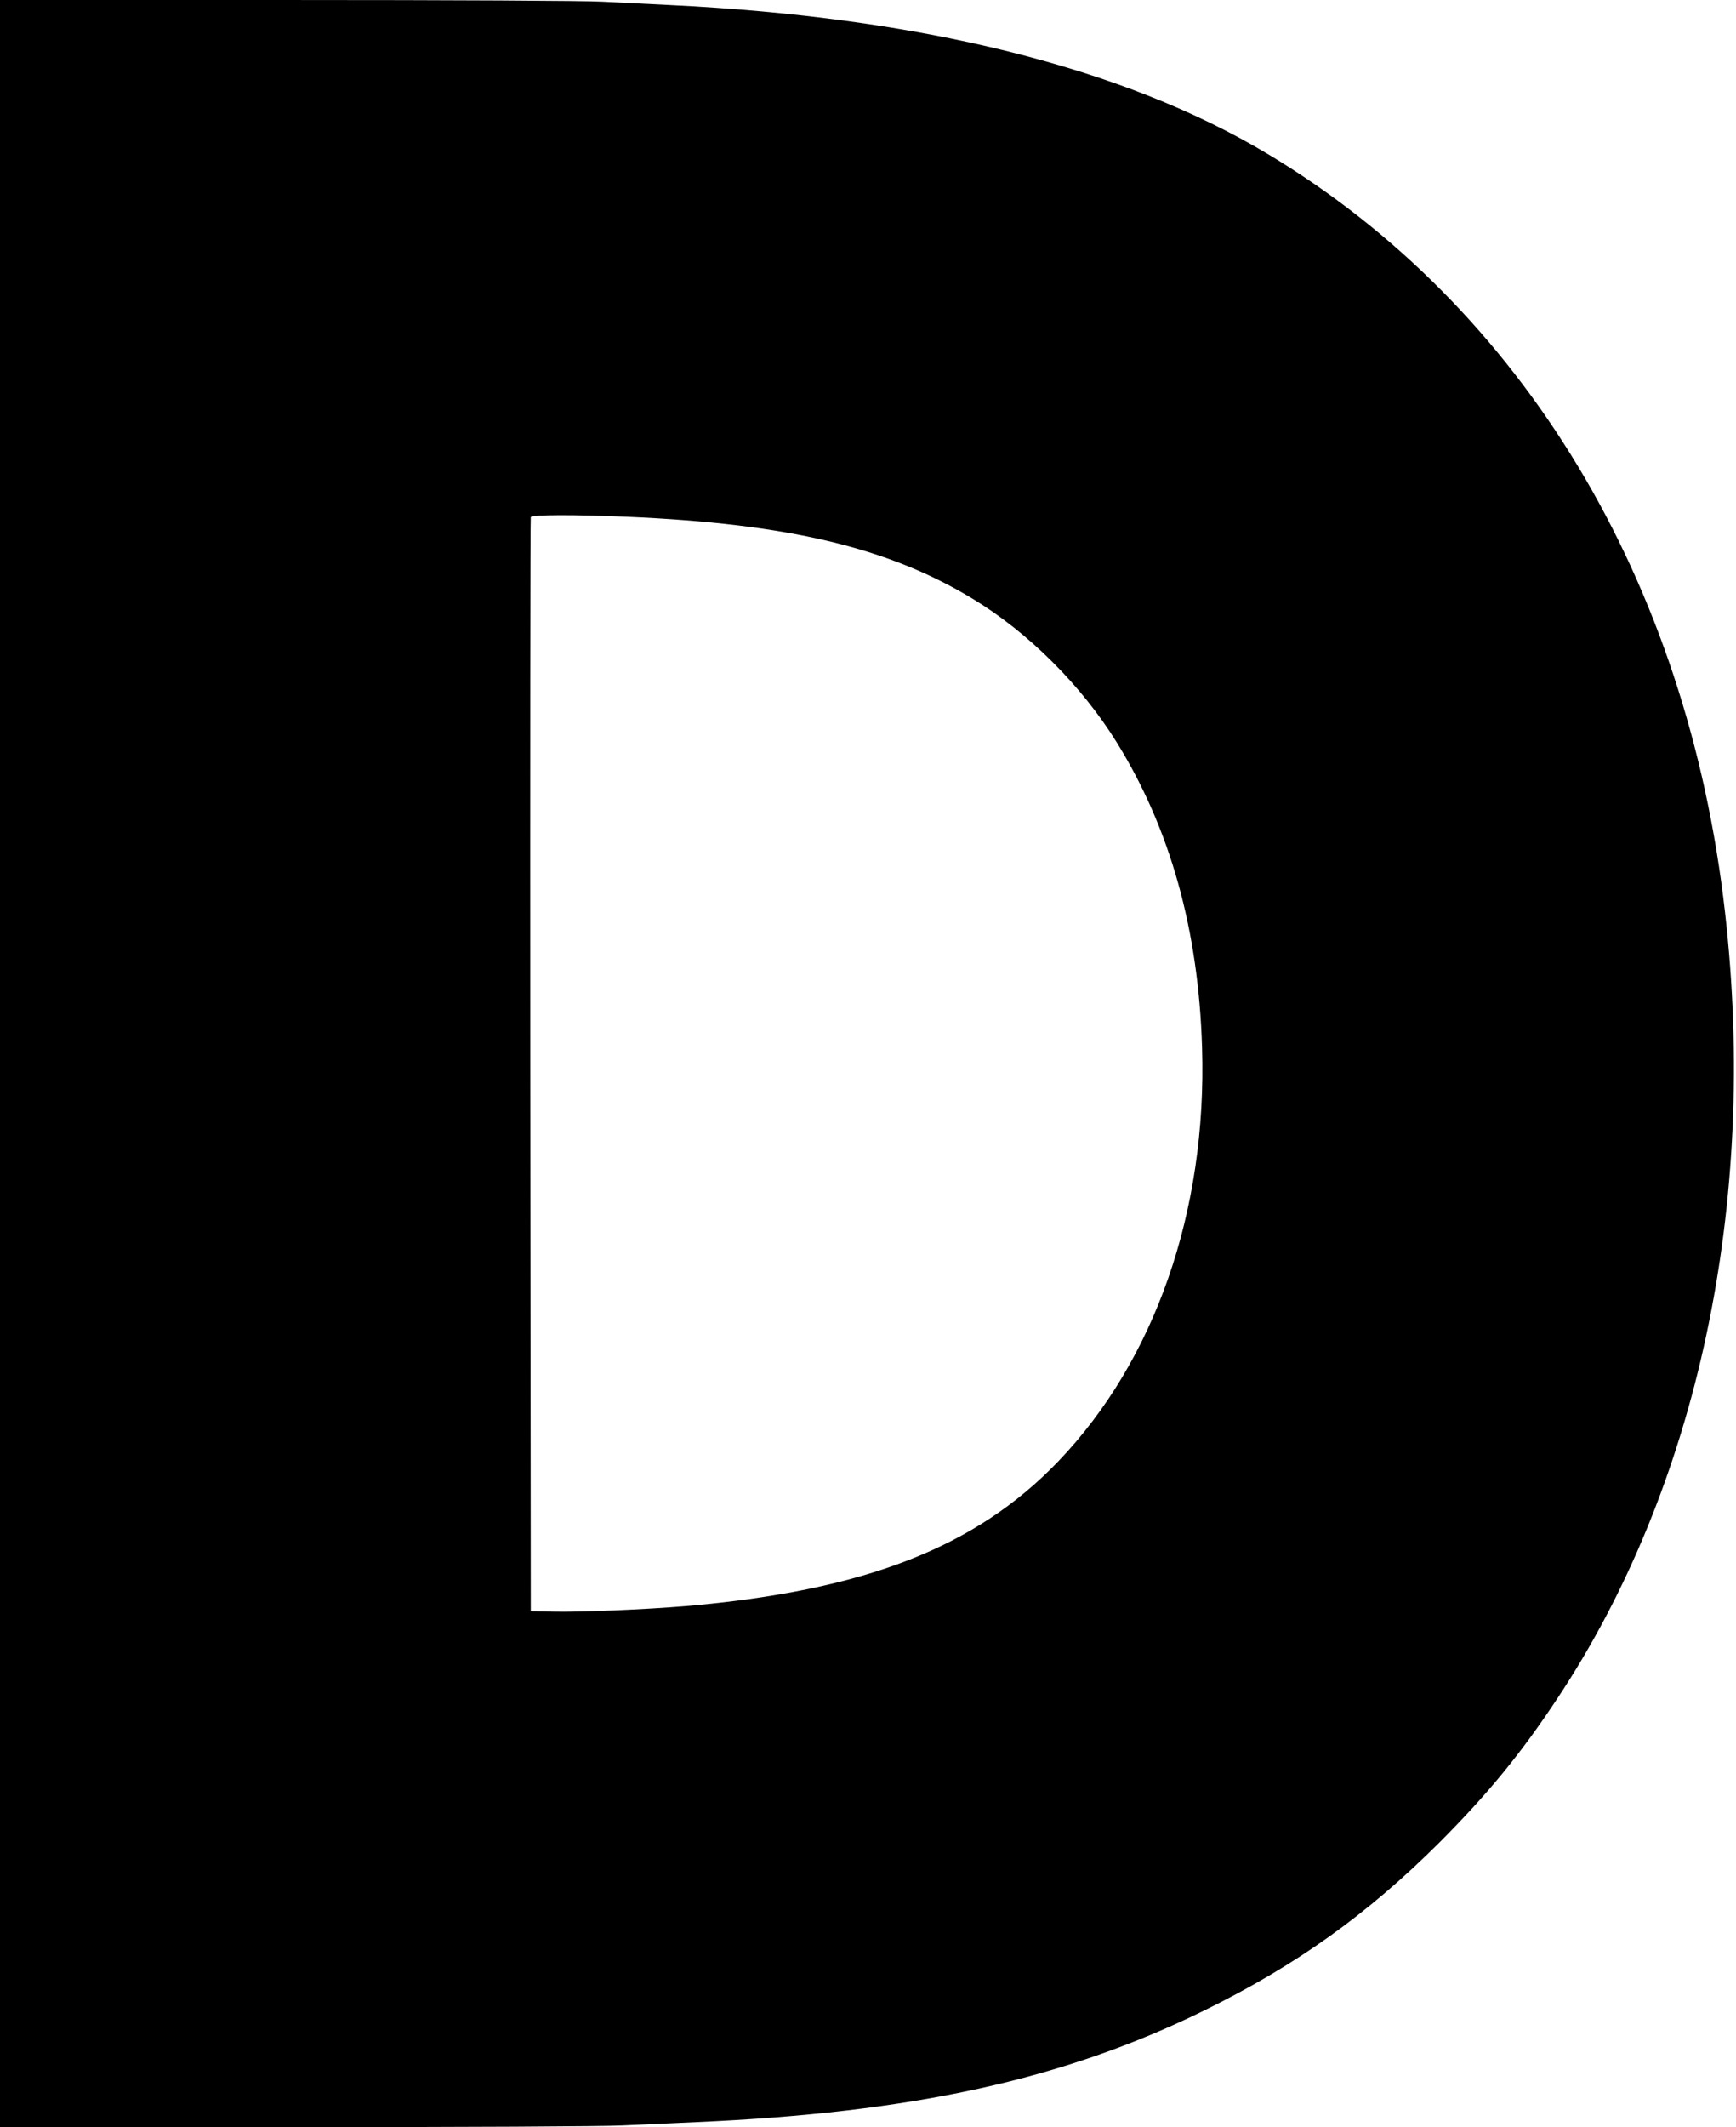 <?xml version="1.0" standalone="no"?>
<!DOCTYPE svg PUBLIC "-//W3C//DTD SVG 20010904//EN"
 "http://www.w3.org/TR/2001/REC-SVG-20010904/DTD/svg10.dtd">
<svg version="1.0" xmlns="http://www.w3.org/2000/svg"
 width="1045pt" height="1280pt" viewBox="0 0 1045 1280"
 preserveAspectRatio="xMidYMid meet">
<g transform="translate(0,1280) scale(0.1,-0.1)"
fill="#000000" stroke="none">
<path d="M0 6400 l0 -6400 1773 0 c1016 0 1857 4 1972 10 110 5 310 14 445 20
1303 57 2210 256 3055 670 555 272 985 579 1421 1014 290 291 488 532 709 866
846 1276 1208 2977 1009 4730 -226 1997 -1220 3644 -2752 4563 -869 521 -2086
824 -3607 897 -121 6 -301 15 -400 20 -104 6 -904 10 -1902 10 l-1723 0 0
-6400z m3780 3290 c964 -42 1562 -184 2070 -490 338 -203 661 -525 874 -870
321 -519 491 -1128 512 -1835 30 -982 -283 -1881 -866 -2489 -498 -519 -1166
-778 -2245 -871 -241 -20 -636 -37 -795 -33 l-135 3 -3 3285 c-1 1807 0 3291
3 3298 6 15 259 16 585 2z"/>
</g>
</svg>
